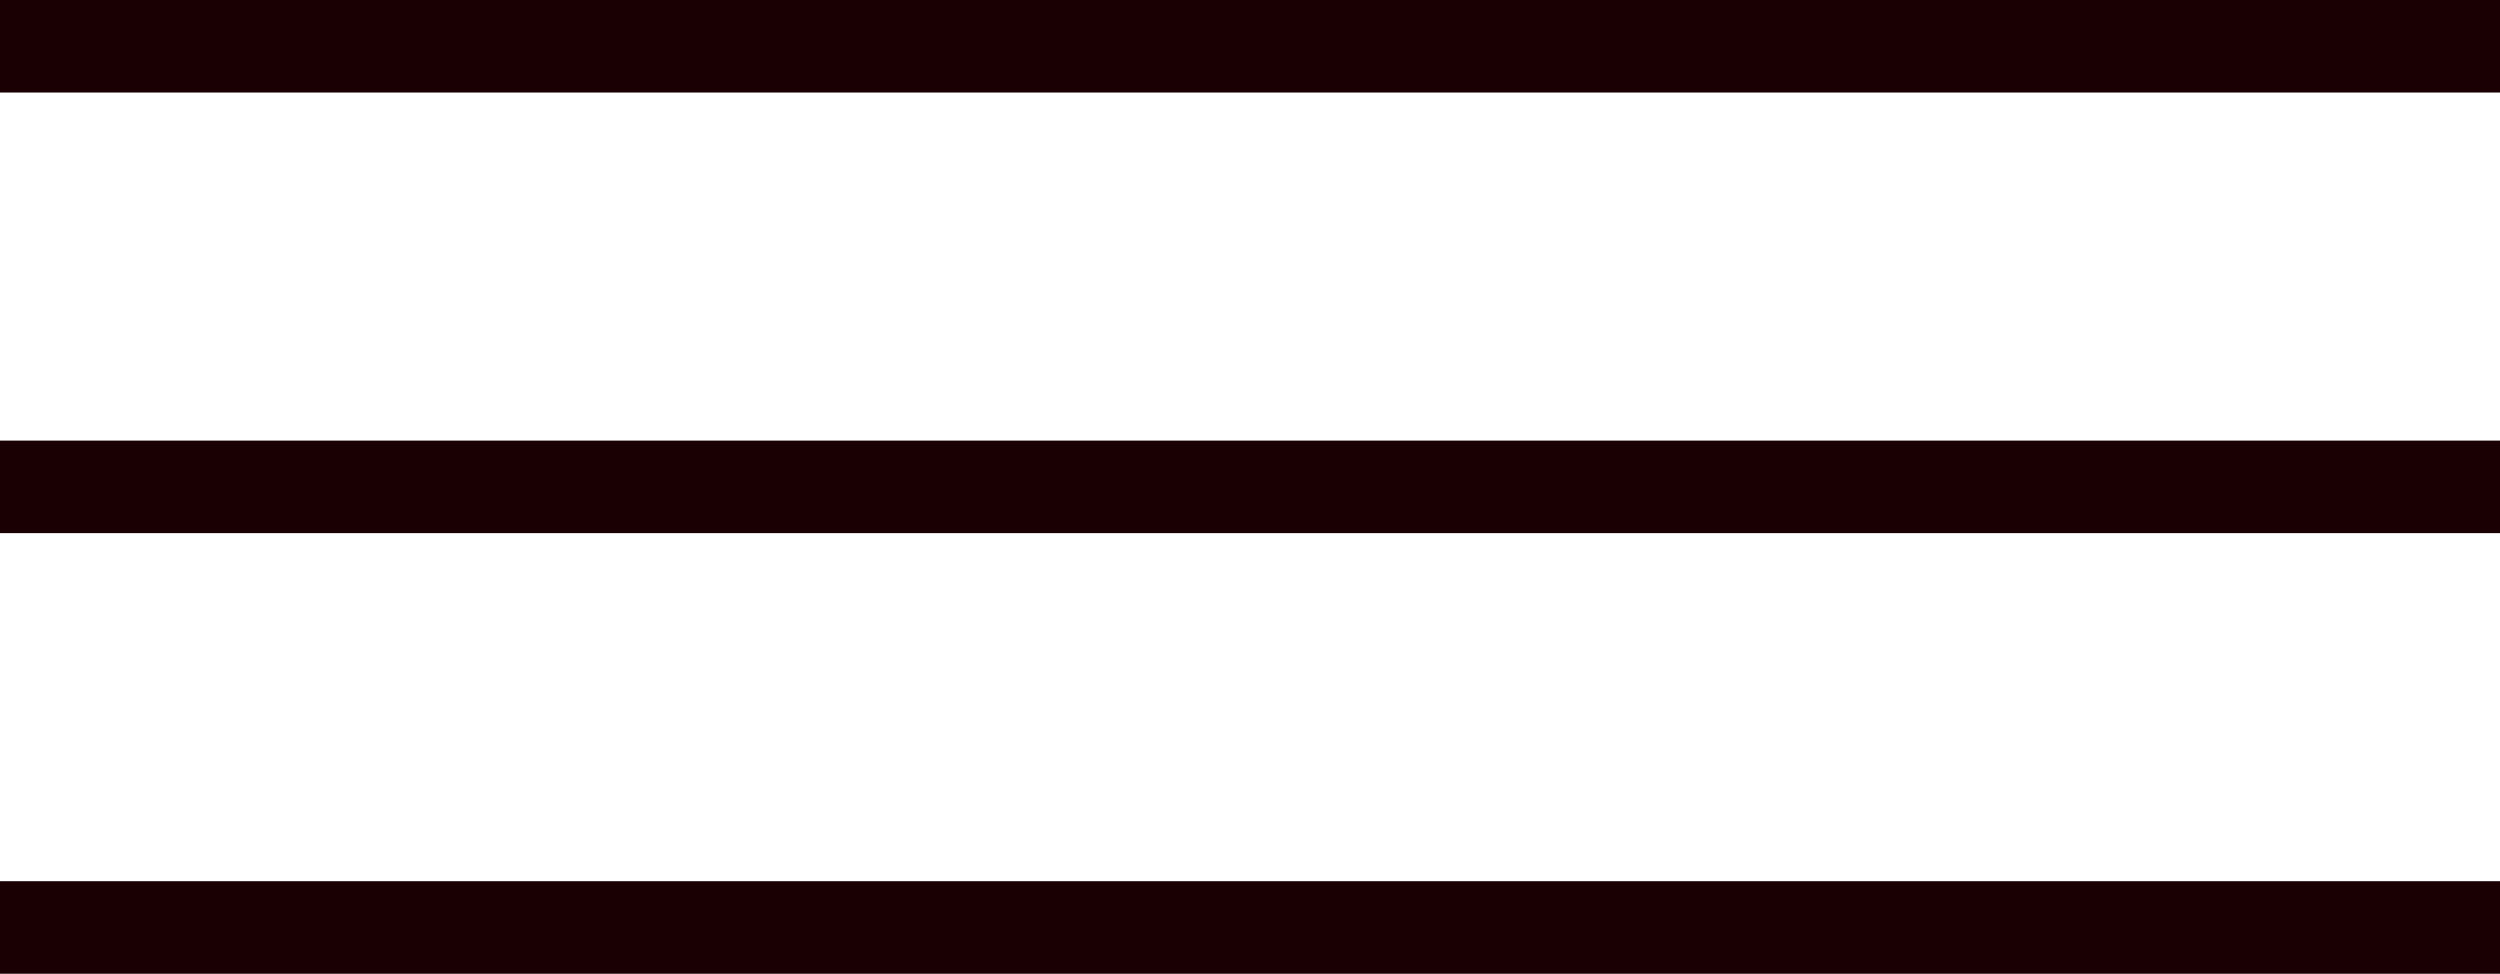 <?xml version="1.0" encoding="UTF-8"?> <svg xmlns="http://www.w3.org/2000/svg" id="menu-bars-dark" version="1.1" viewBox="0 0 978.2 381"><defs><style> .st0 { fill: #1a0002; fill-rule: evenodd; } </style></defs><g id="Page-1"><g id="Dribbble-Light-Preview"><g id="icons"><path id="menu_x5F_list-_x5B__x23_1527_x5D_" class="st0" d="M0,381h978.2v-36.2H0v36.2ZM0,36.2h978.2V0H0v36.2ZM0,208.6h978.2v-36.2H0v36.2Z"></path></g></g></g></svg> 